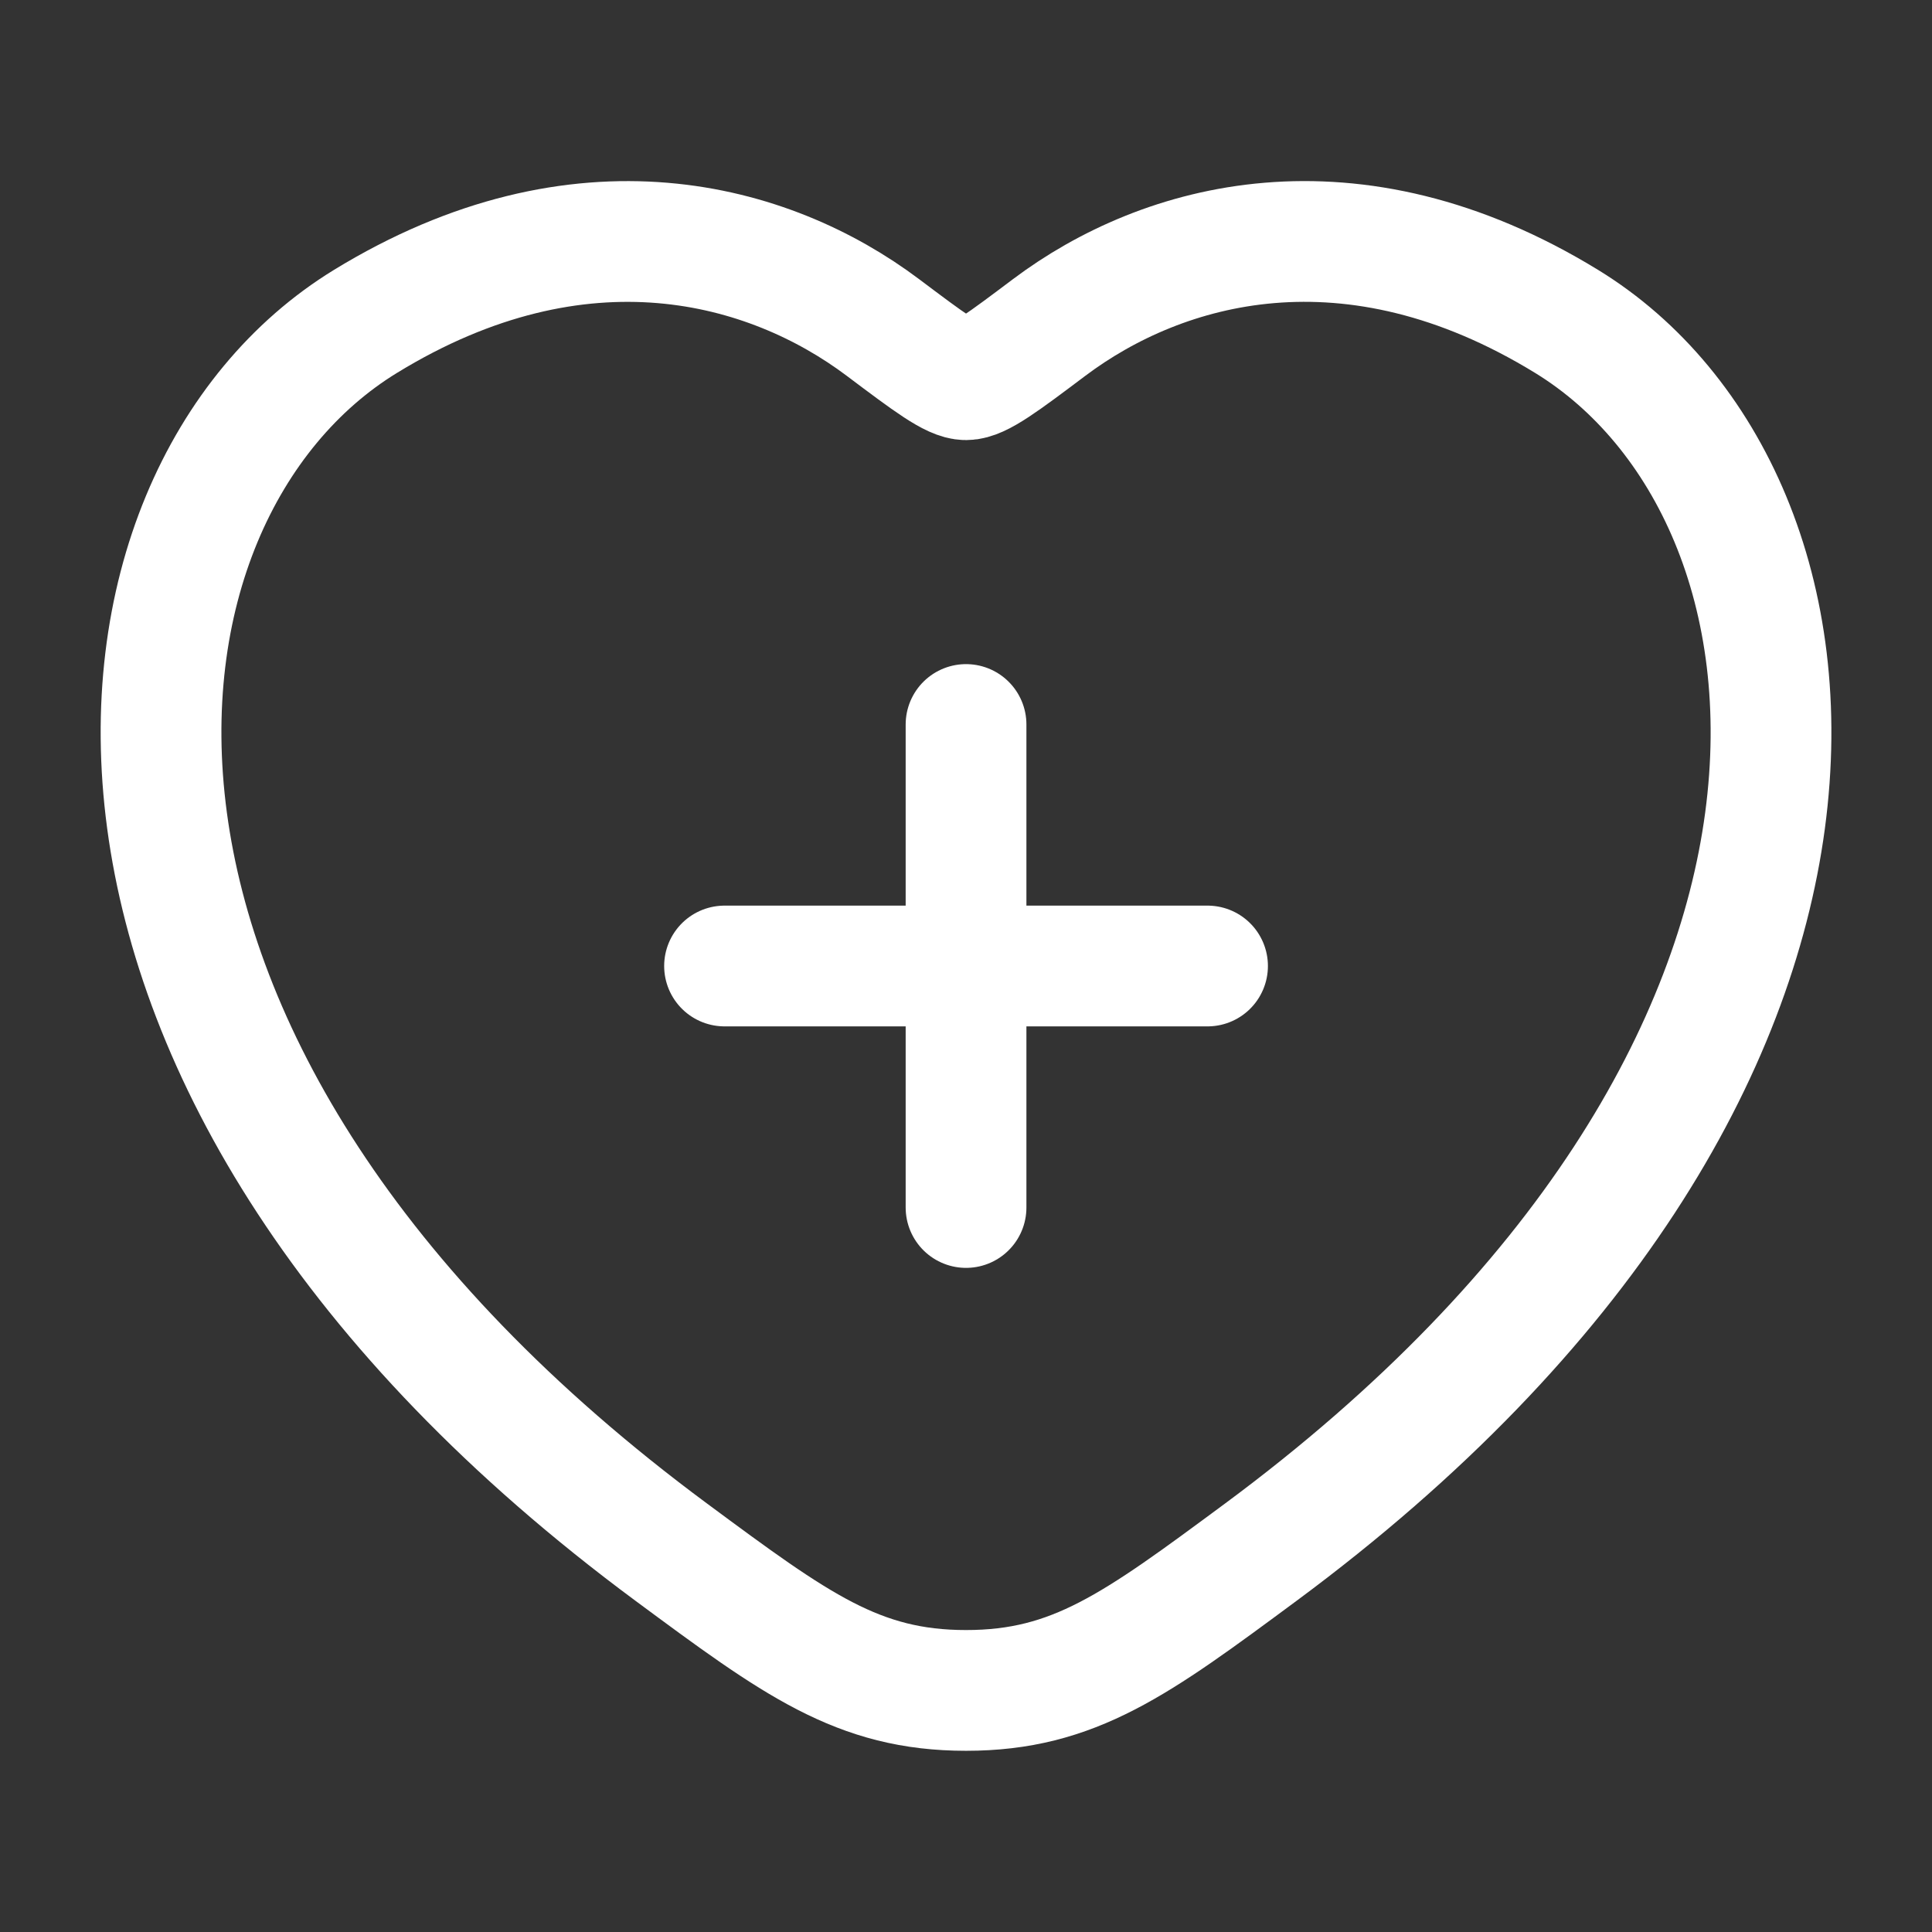 <?xml version="1.0" encoding="UTF-8"?>
<svg xmlns="http://www.w3.org/2000/svg" width="100" height="100" viewBox="0 0 100 100" fill="none">
  <rect x="0" y="0" width="100" height="100" fill="#333333" stroke="none"/>
  <path d="M50.002 37.5V62.5M37.502 50H62.502M81.097 16.642C69.922 9.787 60.168 12.546 54.31 16.946C51.91 18.75 50.71 19.654 50.002 19.654C49.293 19.654 48.093 18.75 45.693 16.946C39.835 12.546 30.081 9.791 18.906 16.642C4.243 25.633 0.927 55.308 34.752 80.346C41.193 85.112 44.414 87.496 50.002 87.496C55.589 87.496 58.81 85.112 65.251 80.346C99.076 55.308 95.76 25.642 81.097 16.642Z" stroke="white" stroke-width="6.25" stroke-linecap="round" stroke-linejoin="round"></path>
</svg>
